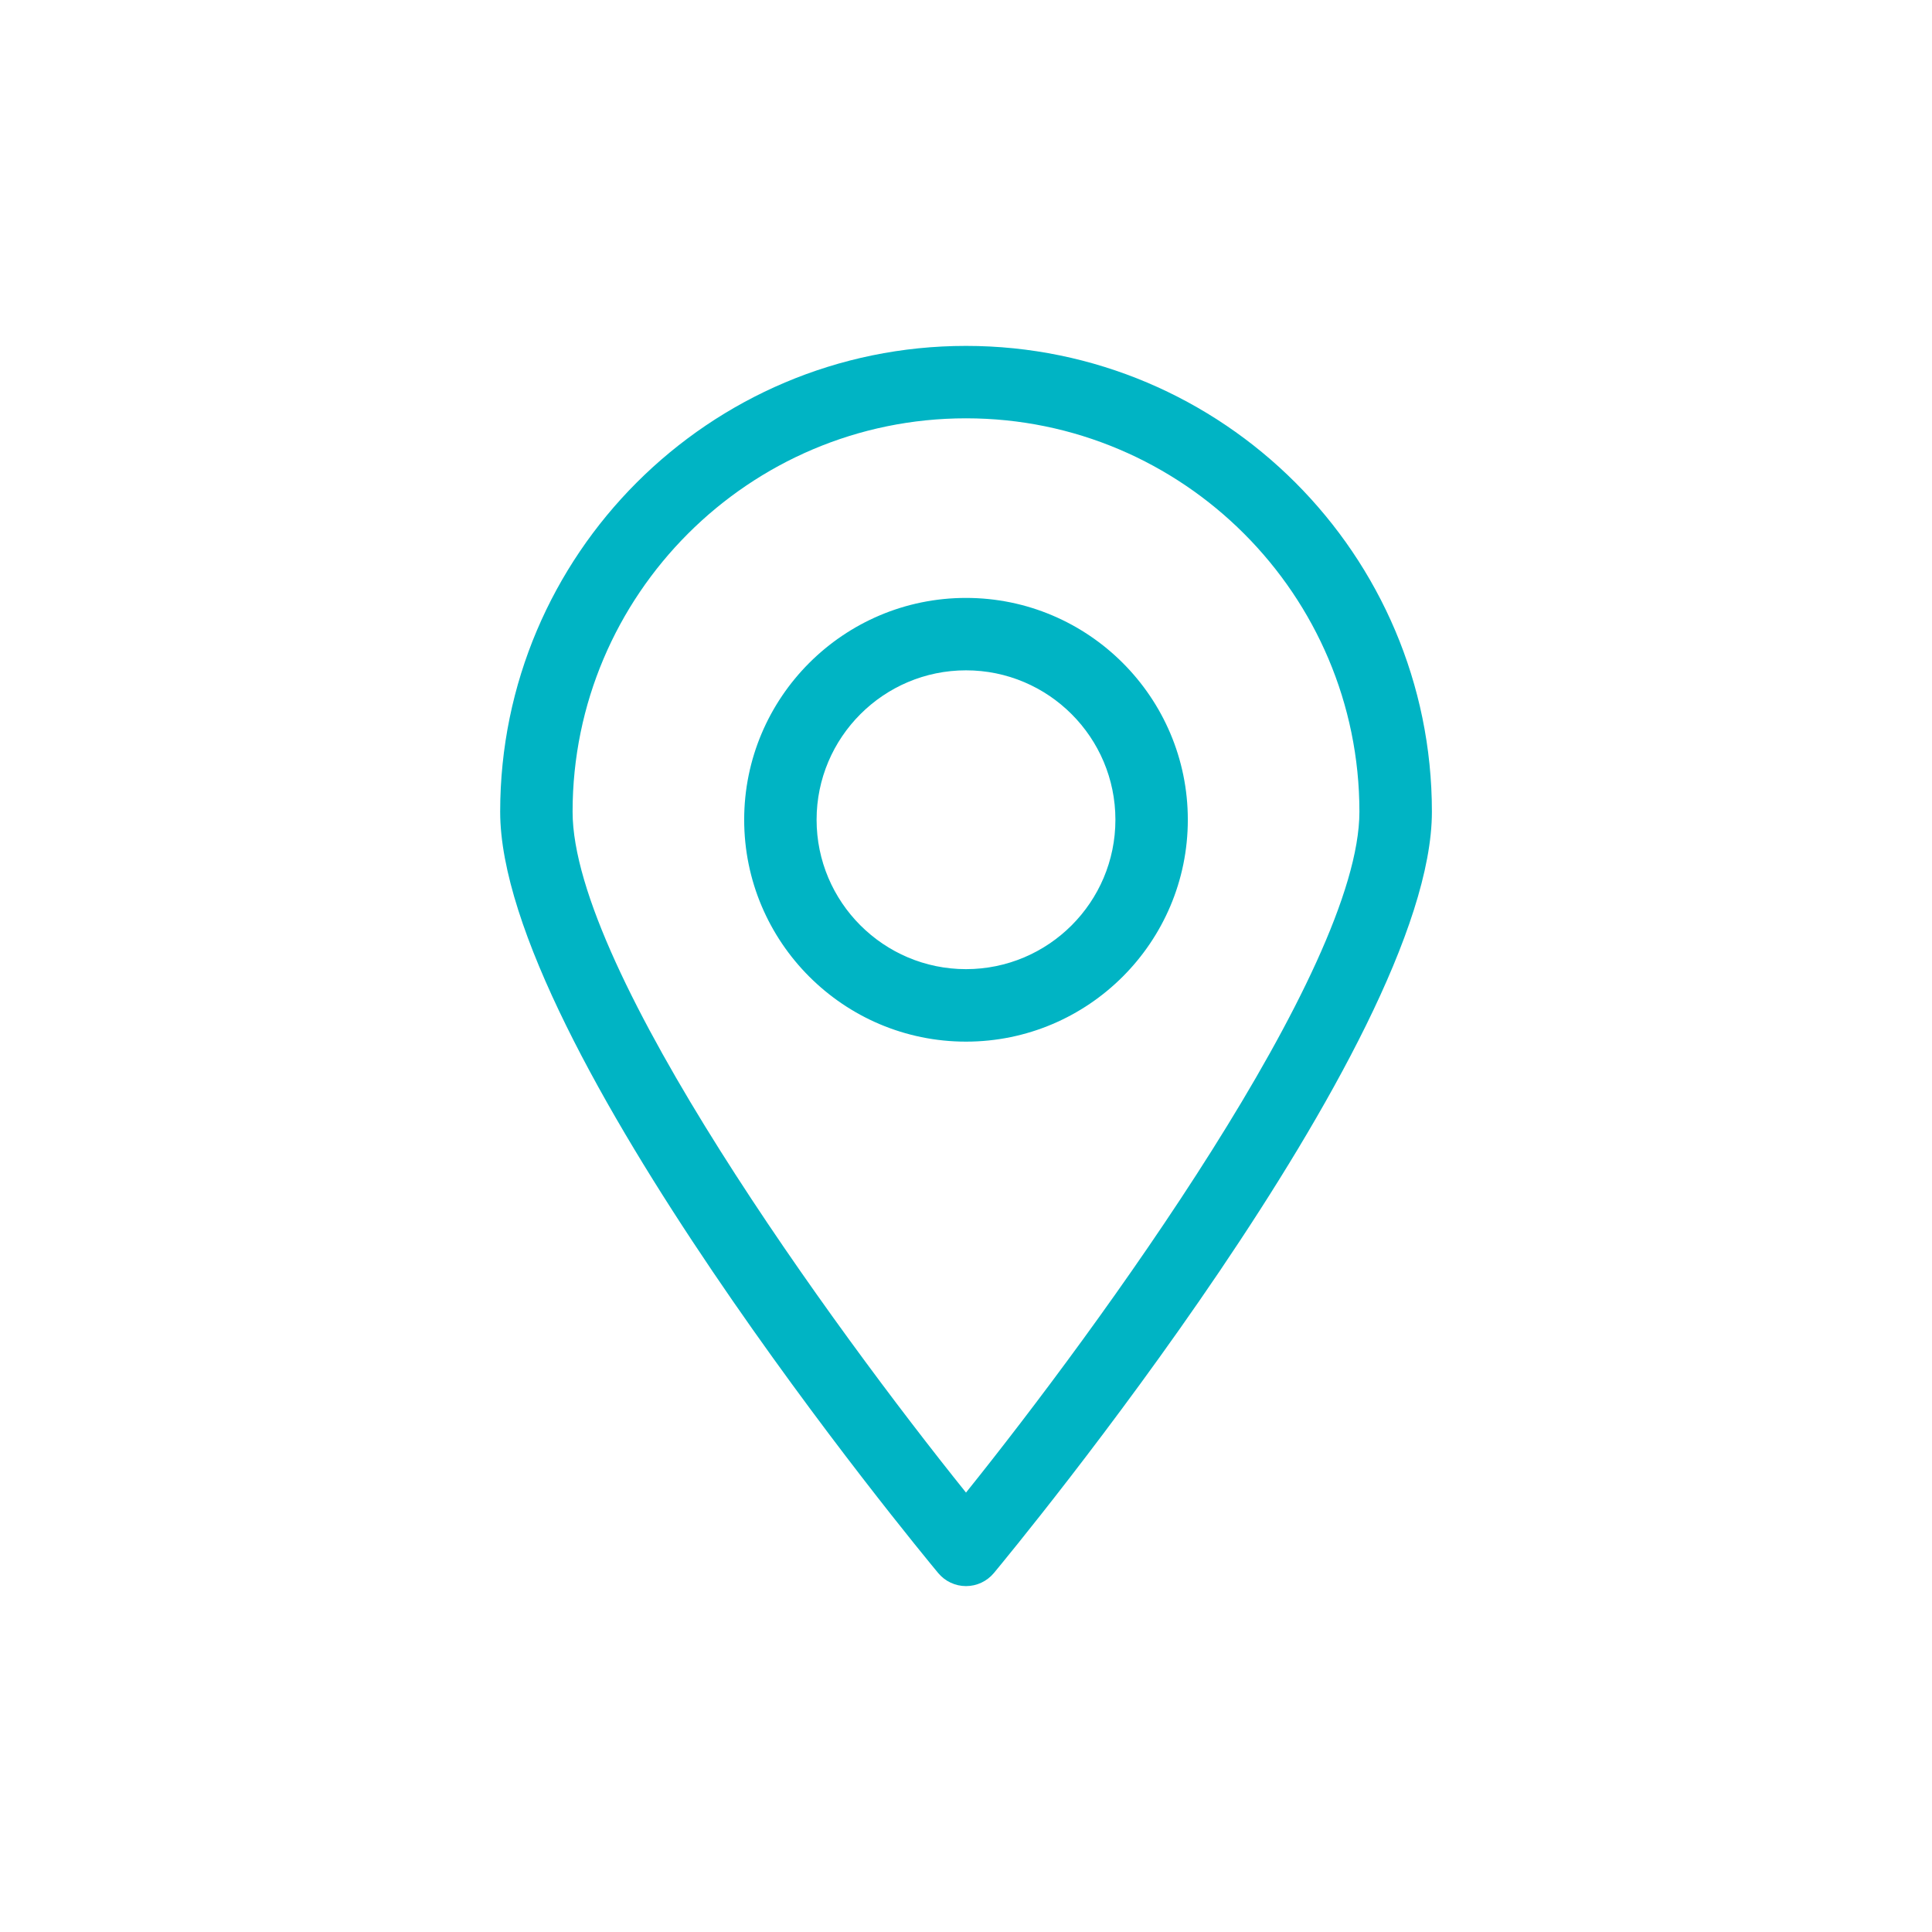 <?xml version="1.0" encoding="UTF-8"?> <svg xmlns="http://www.w3.org/2000/svg" width="27" height="27" viewBox="0 0 27 27" fill="none"> <g clip-path="url(#clip0_0:249)"> <path d="M13.5 22.166C13.35 22.166 13.207 22.099 13.111 21.983C12.861 21.682 6.99 14.584 6.99 11.344C6.99 7.754 9.91 4.834 13.5 4.834C17.09 4.834 20.011 7.754 20.011 11.344C20.011 14.584 14.139 21.682 13.89 21.983C13.793 22.099 13.651 22.166 13.5 22.166ZM13.5 5.846C10.469 5.846 8.002 8.313 8.002 11.344C8.002 13.561 11.665 18.576 13.5 20.859C15.335 18.575 18.998 13.56 18.998 11.344C18.998 8.313 16.532 5.846 13.5 5.846ZM13.5 14.557C11.79 14.557 10.4 13.166 10.4 11.456C10.4 9.747 11.79 8.356 13.5 8.356C15.21 8.356 16.6 9.747 16.6 11.456C16.6 13.166 15.21 14.557 13.5 14.557ZM13.5 9.368C12.349 9.368 11.412 10.305 11.412 11.456C11.412 12.608 12.349 13.544 13.5 13.544C14.652 13.544 15.588 12.608 15.588 11.456C15.588 10.305 14.652 9.368 13.5 9.368Z" fill="#00B4C4"></path> </g> <defs> <clipPath id="clip0_0:249"> <rect width="27" height="27" fill="white"></rect> </clipPath> </defs> </svg> 